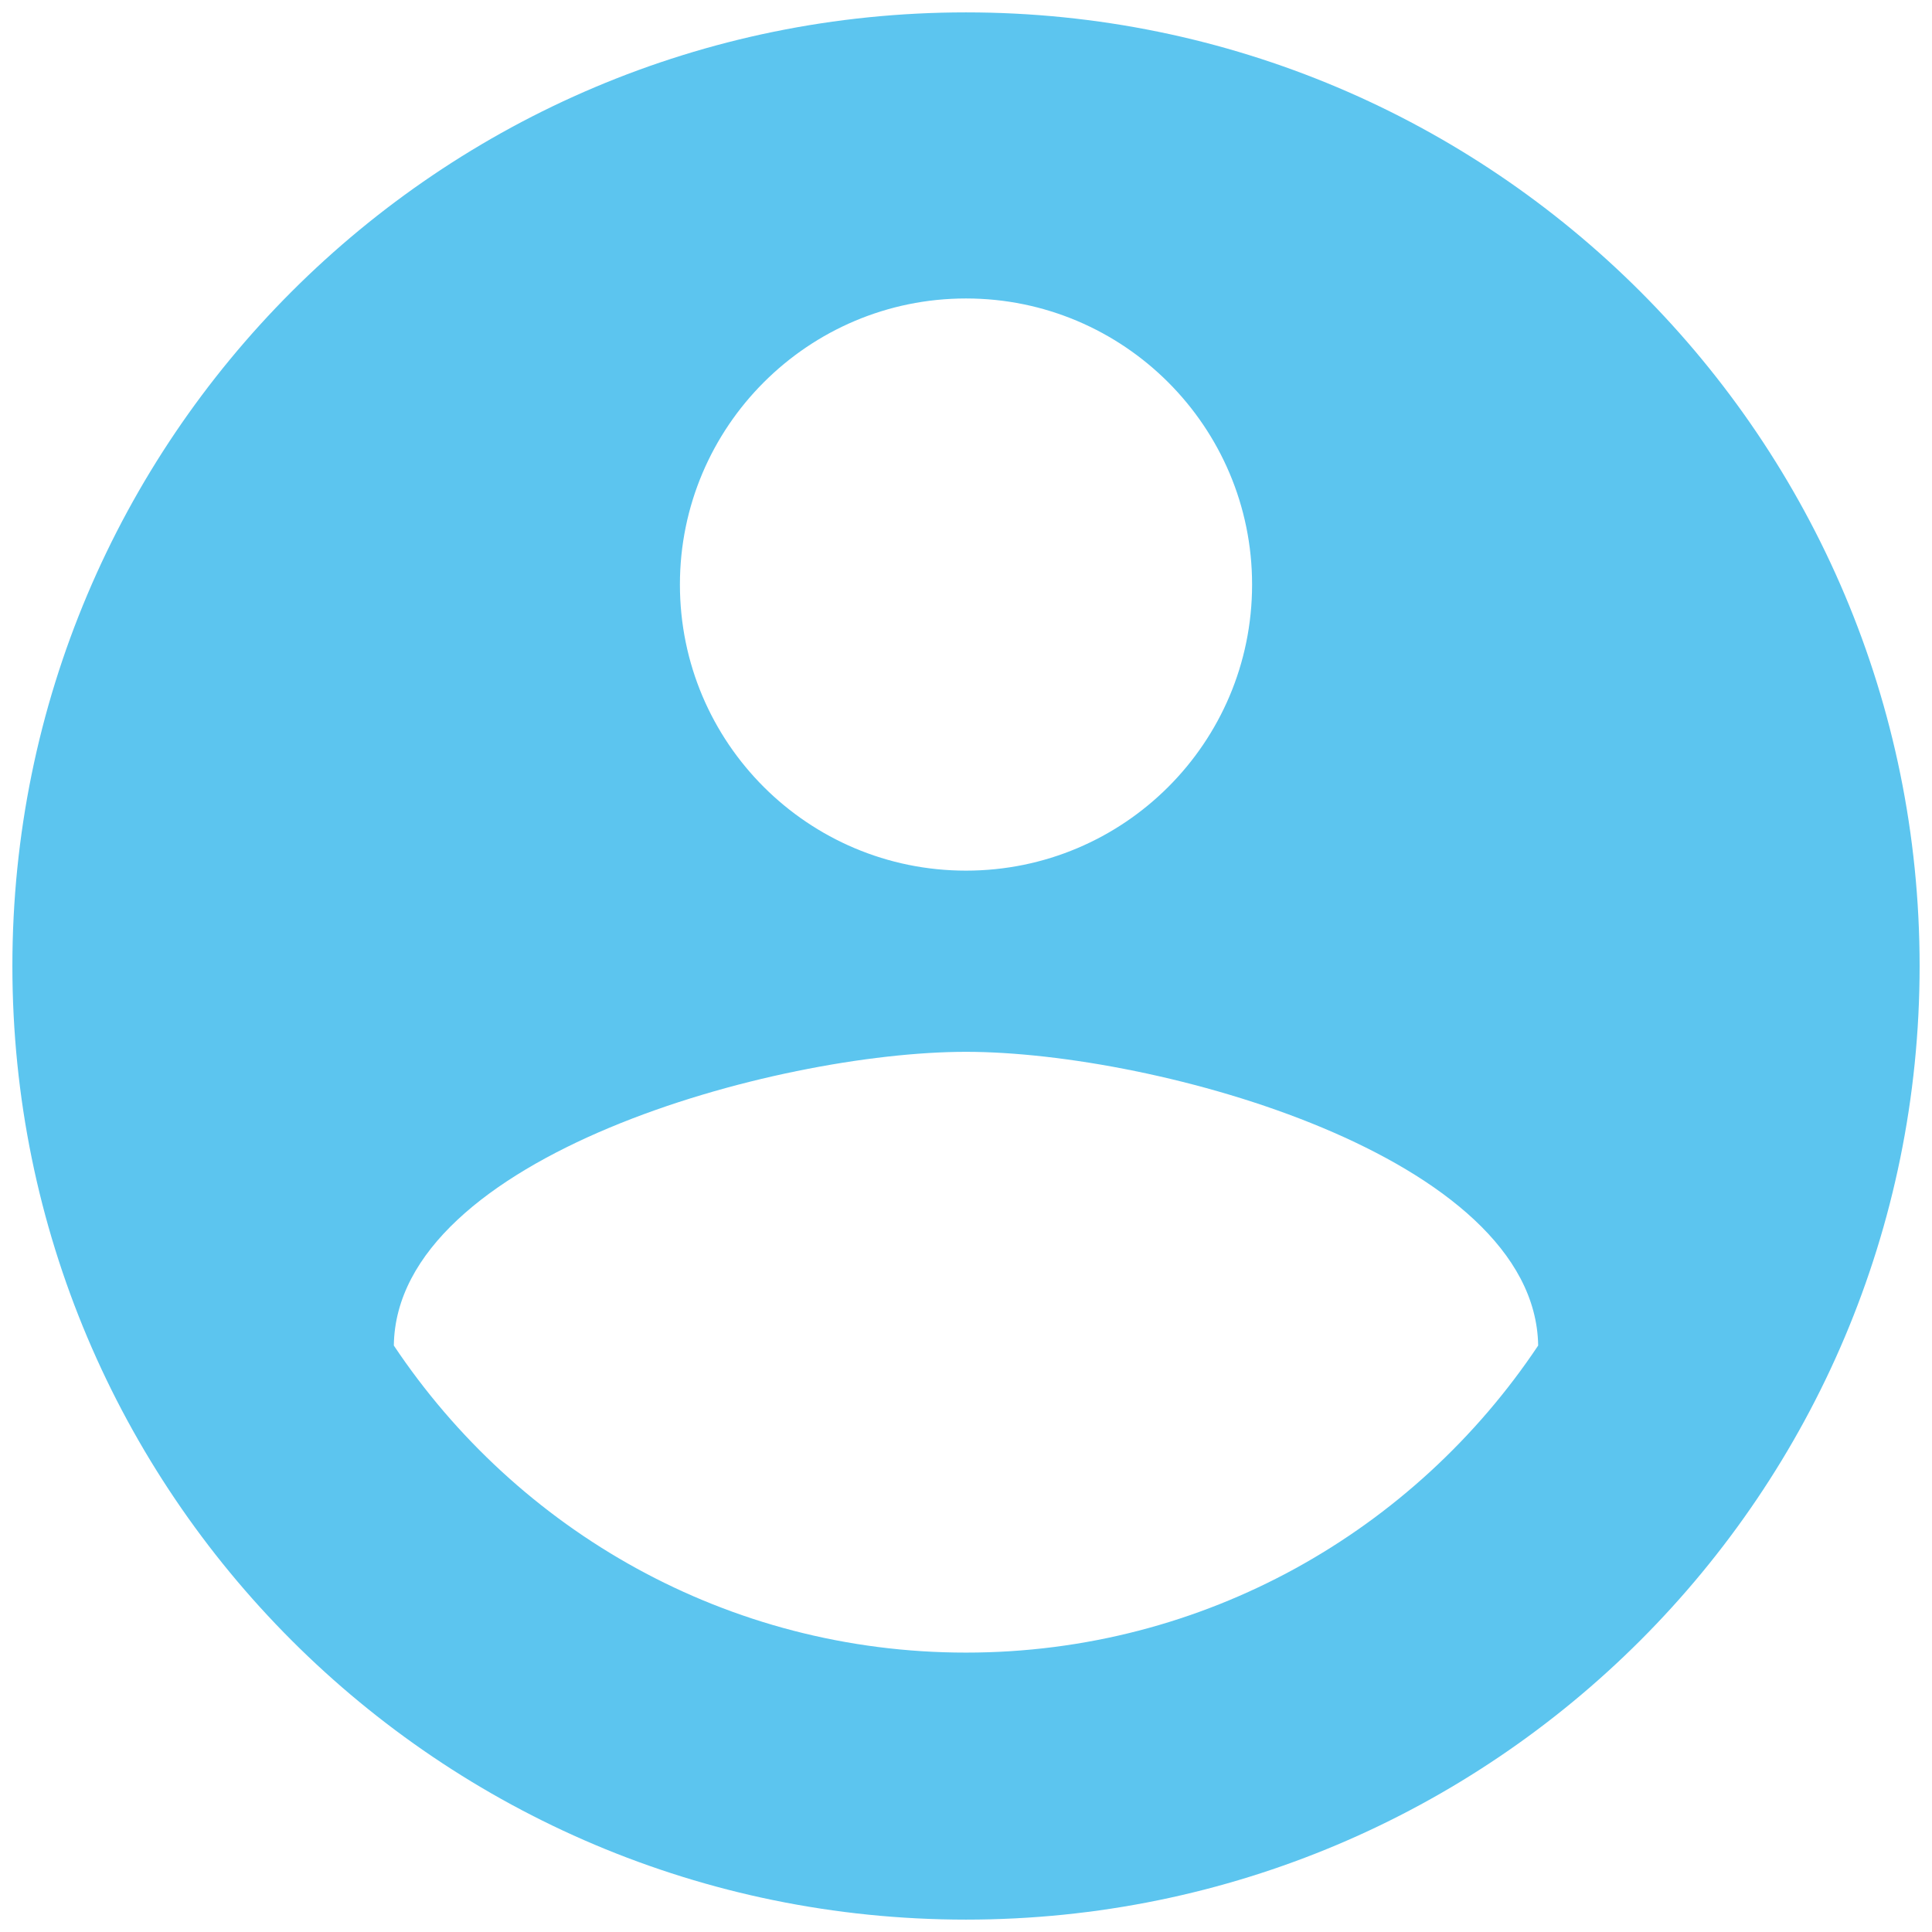 <?xml version="1.0" encoding="UTF-8"?>
<svg width="78px" height="78px" viewBox="0 0 78 78" version="1.1" xmlns="http://www.w3.org/2000/svg" xmlns:xlink="http://www.w3.org/1999/xlink">
    <title>👉 Icon 01</title>
    <g id="🖥-User-interface" stroke="none" stroke-width="1" fill="none" fill-rule="evenodd">
        <g id="ACCUEIL---v2" transform="translate(-925, -1727)" fill="#5CC5EF">
            <g id="CONTENT" transform="translate(0, 1080)">
                <g id="CTAClassic" transform="translate(0, 560)">
                    <g id="Text" transform="translate(460, 82)">
                        <g id="👉-Icon-01" transform="translate(460, 0)">
                            <path d="M44,5.5 C22.729,5.5 5.5,22.729 5.5,44 C5.5,65.271 22.729,82.5 44,82.5 C65.271,82.5 82.5,65.271 82.5,44 C82.5,22.729 65.271,5.5 44,5.5 Z M44,17.05 C50.372,17.05 55.55,22.228 55.55,28.6 C55.55,34.991 50.372,40.15 44,40.15 C37.628,40.15 32.45,34.991 32.45,28.6 C32.45,22.228 37.628,17.05 44,17.05 Z M44,71.72 C34.356,71.72 25.886,66.792 20.9,59.323 C20.996,51.681 36.319,47.465 44,47.465 C51.681,47.465 66.984,51.681 67.1,59.323 C62.114,66.792 53.644,71.72 44,71.72 Z" id="Fill-1"></path>
                        </g>
                    </g>
                </g>
            </g>
        </g>
    </g>
</svg>